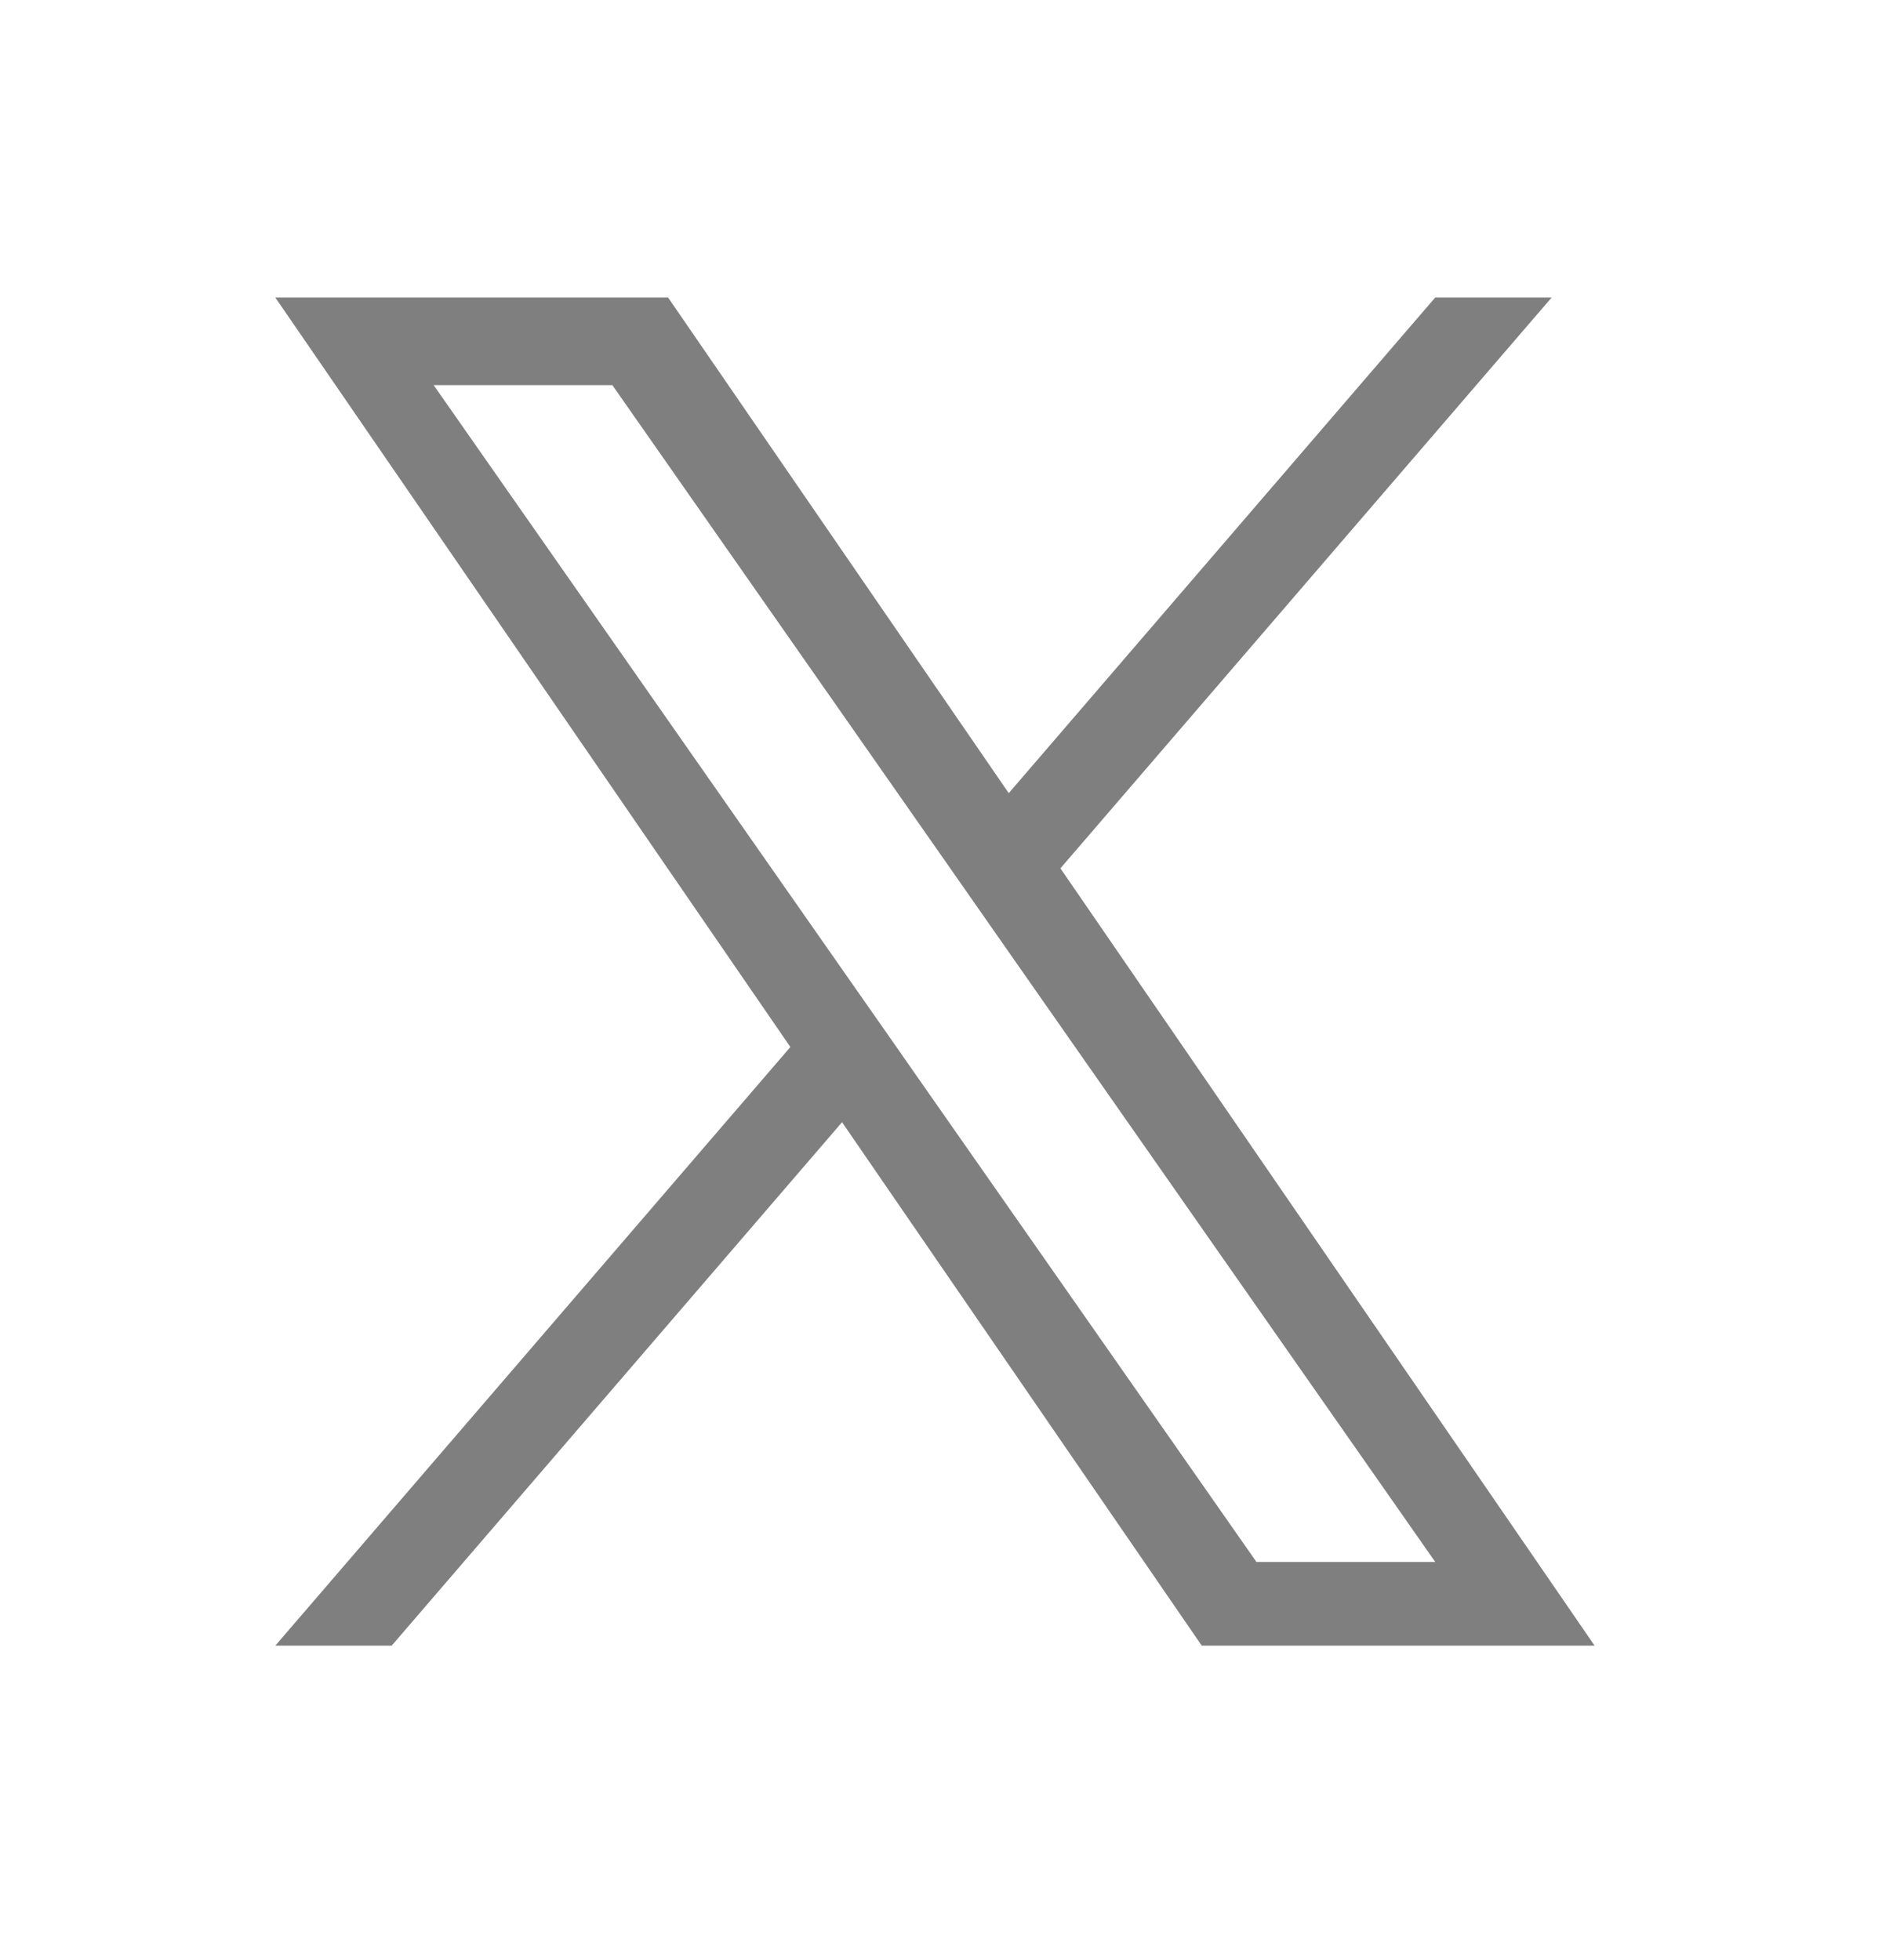 <svg role="presentation" xmlns="http://www.w3.org/2000/svg" fill="none" viewBox="0 0 24 25" height="25" width="24"><g clip-path="url(#clip0_6746_419)"><path d="M13.523 11.075L19.787 3.795H18.302L12.864 10.116L8.52 3.795H3.511L10.079 13.354L3.511 20.989H4.995L10.738 14.313L15.325 20.989H20.335L13.523 11.075H13.523ZM11.491 13.438L10.825 12.486L5.53 4.912H7.809L12.083 11.025L12.748 11.977L18.303 19.922H16.023L11.491 13.439V13.438Z" fill="#7f7f7f"></path></g><defs><clipPath id="clip0_6746_419"><rect transform="translate(0 0.273)" fill="#7f7f7f" height="24" width="24"></rect></clipPath></defs></svg>